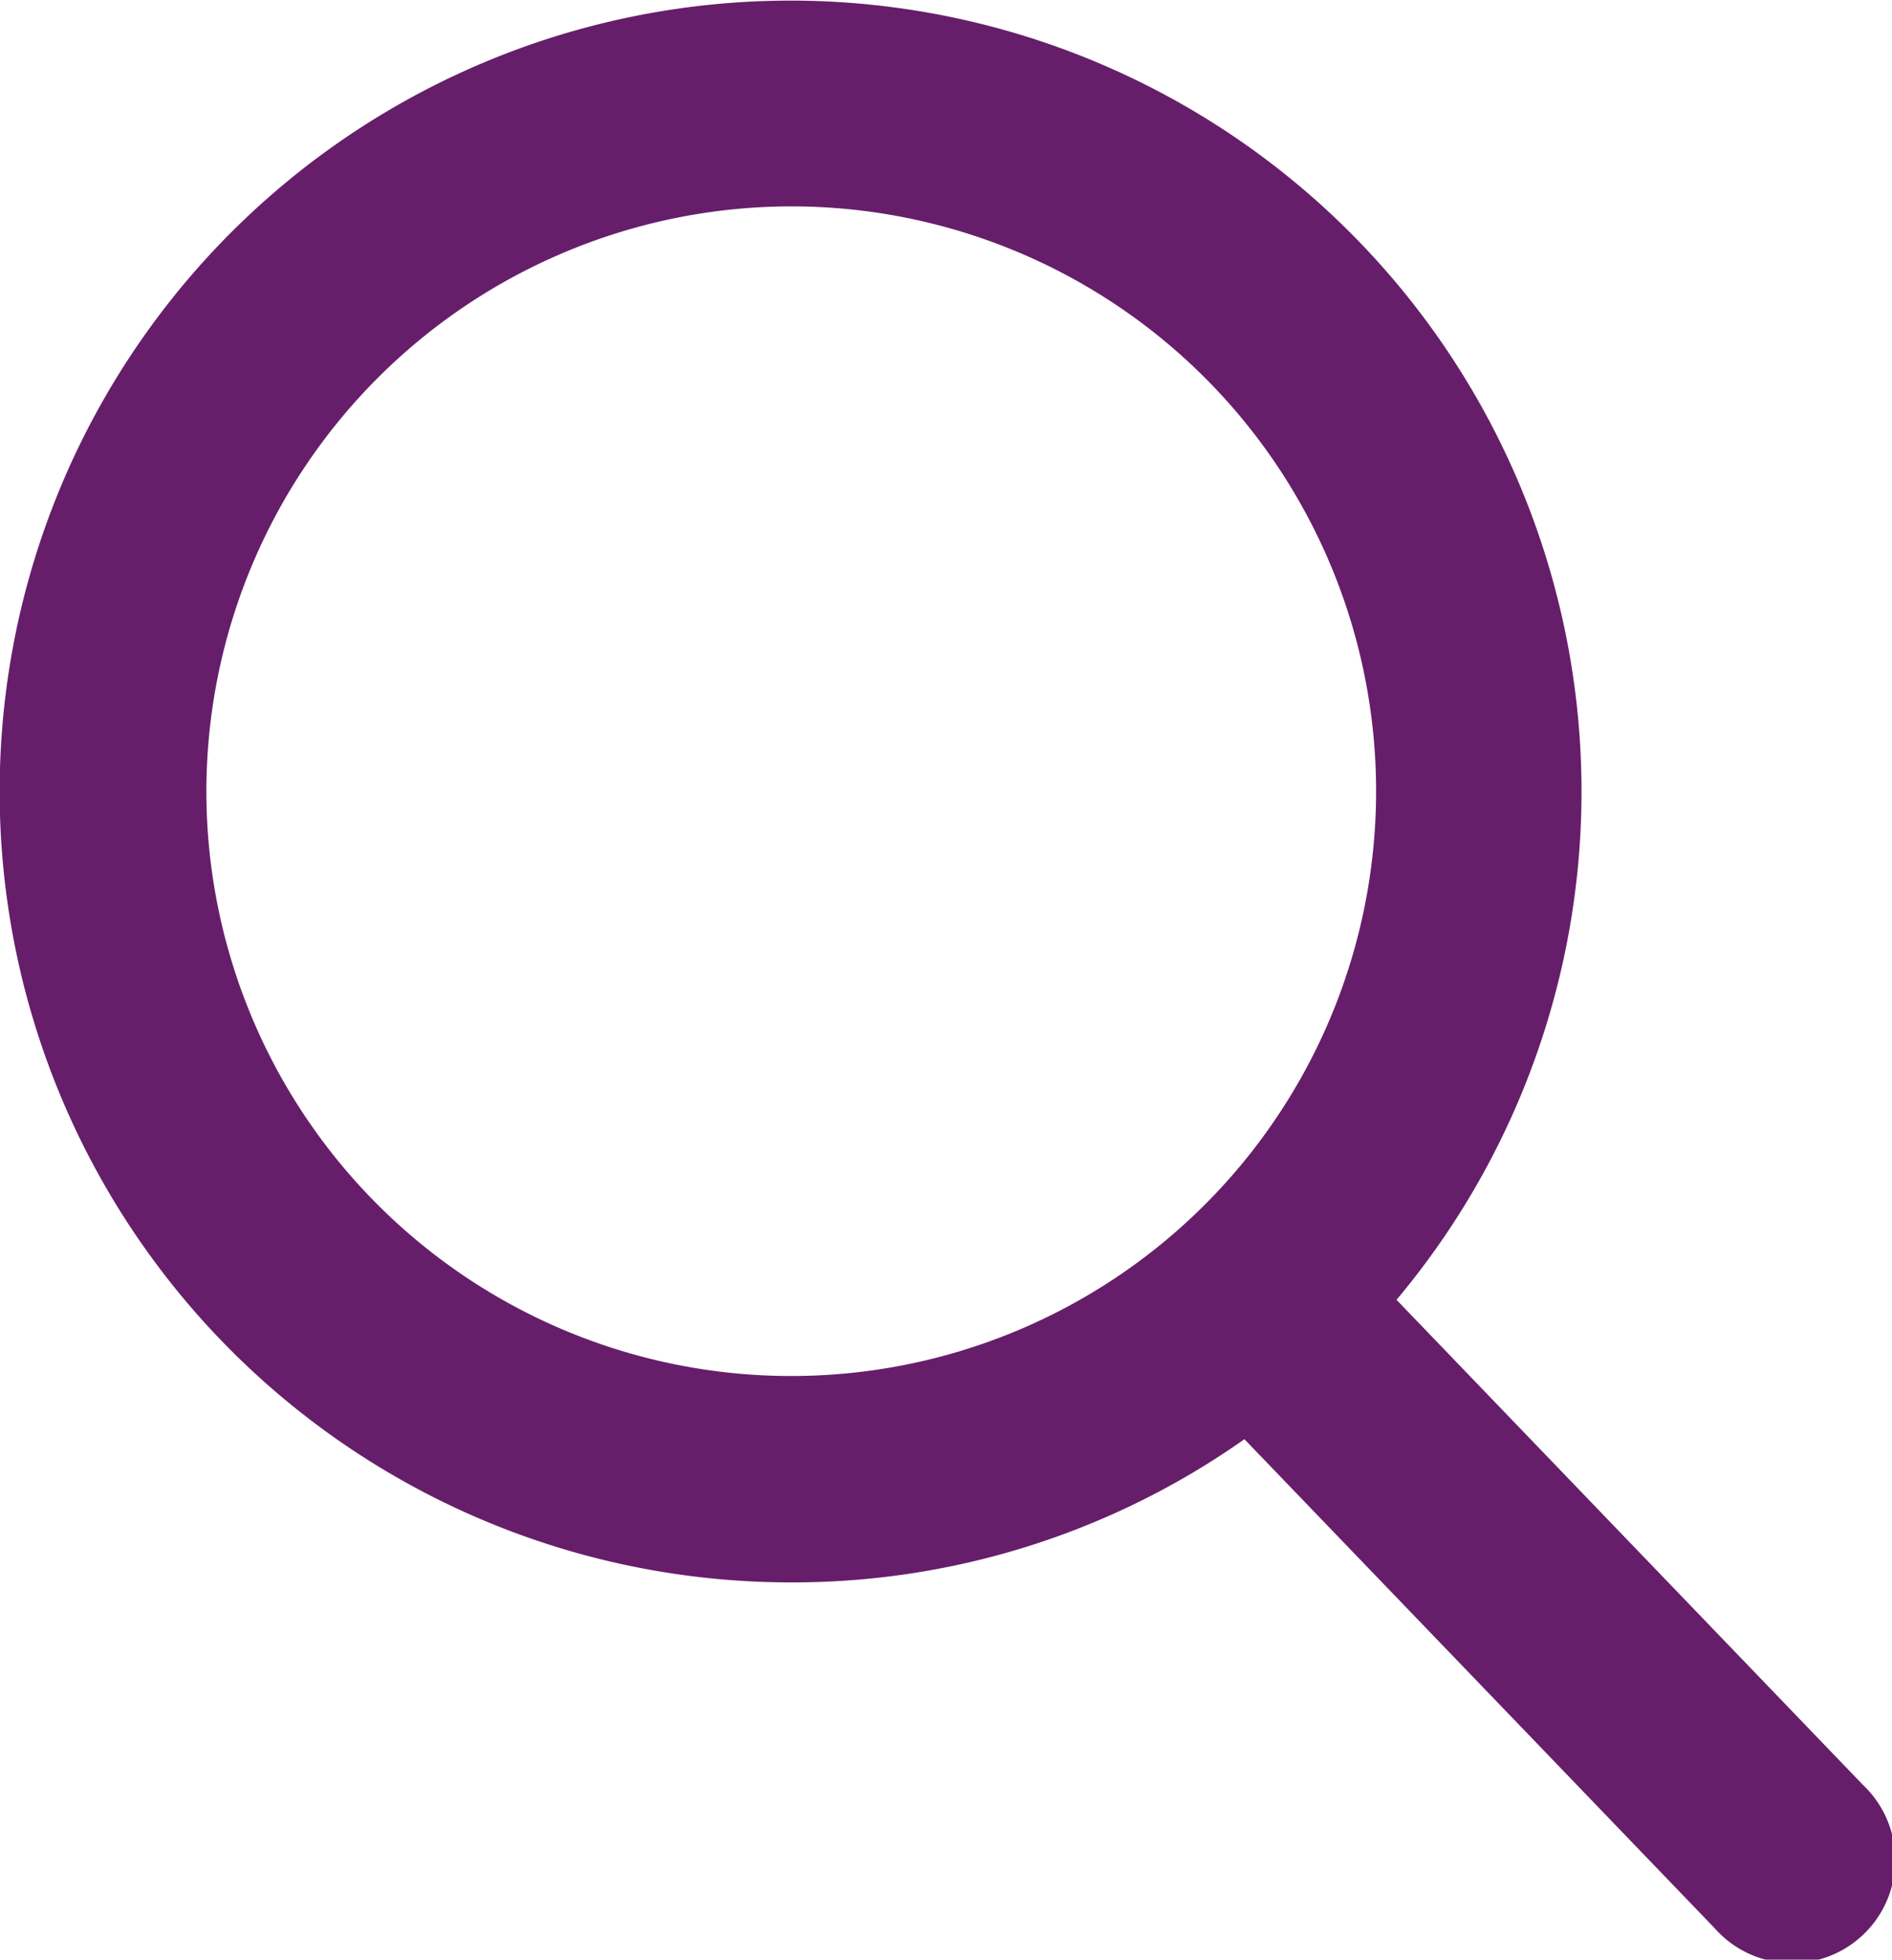 <svg xmlns="http://www.w3.org/2000/svg" viewBox="0 0 25 25.895">
  <defs>
    <style>
      .cls-1 {
        fill: #661e6a;
      }
    </style>
  </defs>
  <path id="search" class="cls-1" d="M25.6,23.586l-6.163-6.41a10.451,10.451,0,1,0-8,3.734,10.343,10.343,0,0,0,5.99-1.892l6.21,6.458A1.364,1.364,0,1,0,25.6,23.586ZM11.439,2.727a7.728,7.728,0,1,1-7.728,7.728A7.736,7.736,0,0,1,11.439,2.727Z" transform="translate(-0.984)"/>
</svg>
